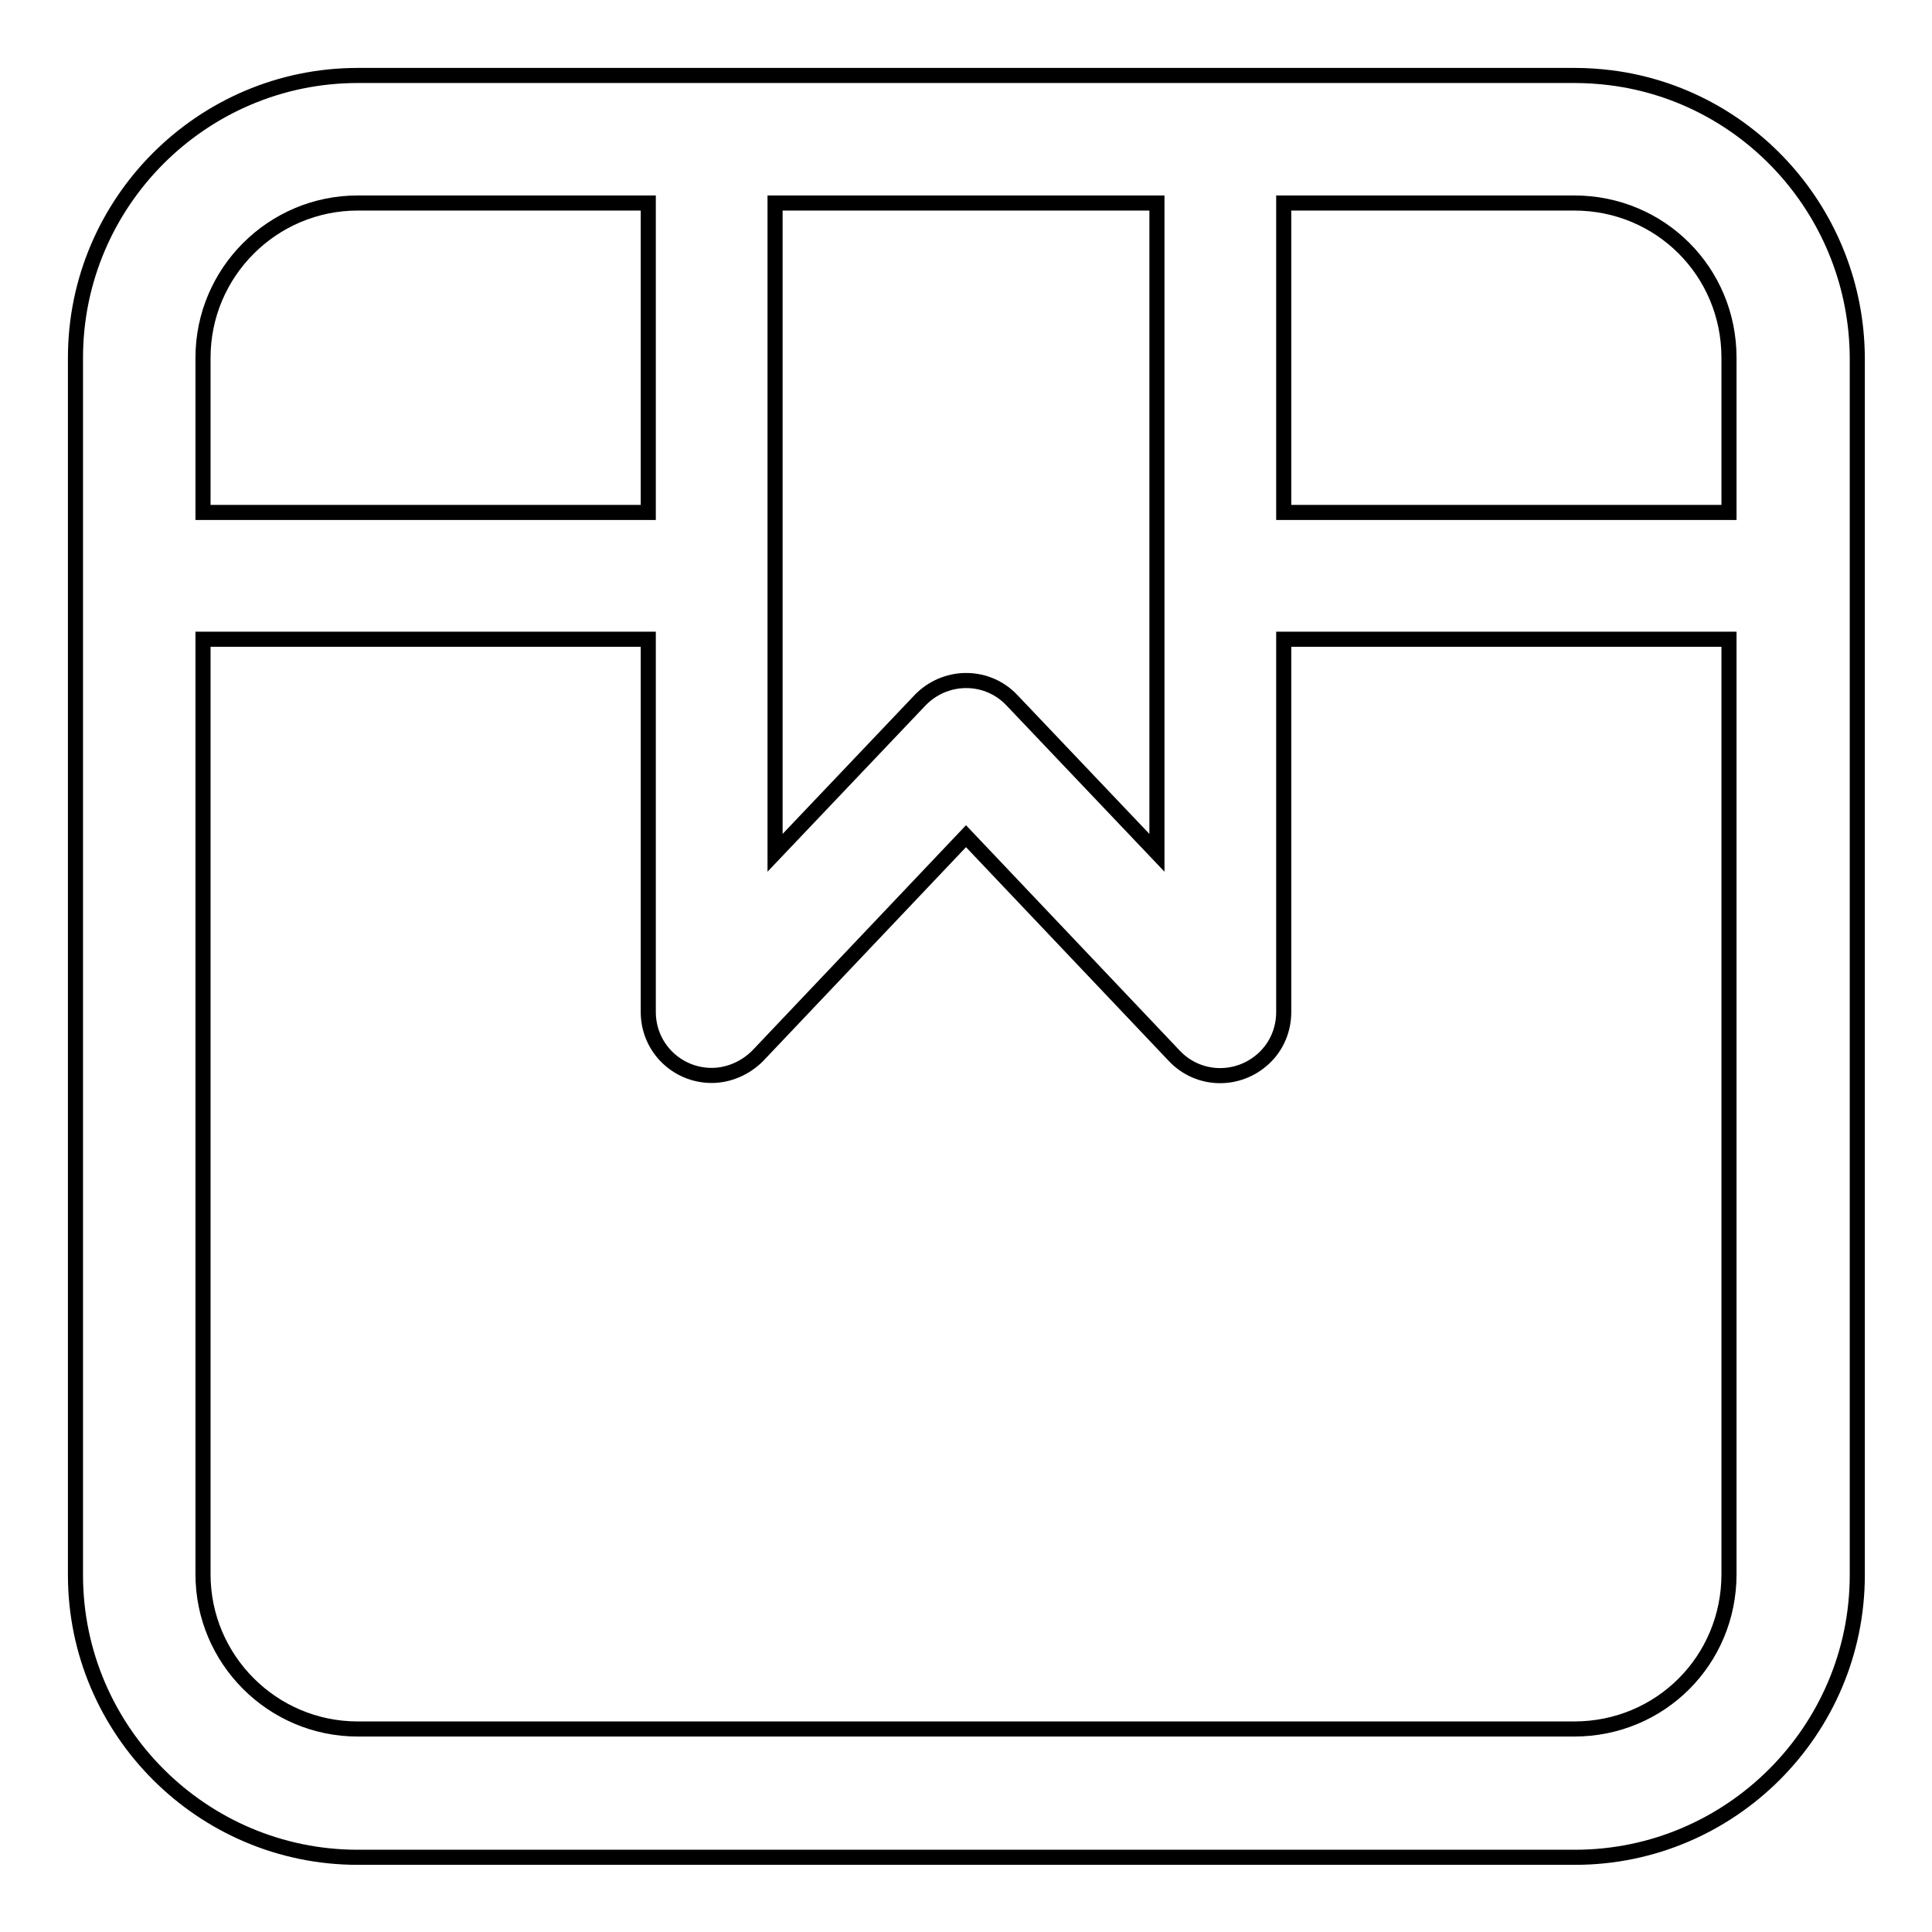 <?xml version="1.0" encoding="utf-8"?>
<!-- Svg Vector Icons : http://www.onlinewebfonts.com/icon -->
<!DOCTYPE svg PUBLIC "-//W3C//DTD SVG 1.1//EN" "http://www.w3.org/Graphics/SVG/1.1/DTD/svg11.dtd">
<svg version="1.1" xmlns="http://www.w3.org/2000/svg" xmlns:xlink="http://www.w3.org/1999/xlink" x="0px" y="0px" viewBox="0 0 256 256" enable-background="new 0 0 256 256" xml:space="preserve">
<g> <path stroke-width="2" fill-opacity="0" stroke="#000000"  d="M213.4,10.3c-1.6-0.2-3.2-0.3-4.7-0.3H47.4C26.8,10,10,26.8,10,47.4v161.3c0,20.6,16.8,37.4,37.4,37.4 h161.3c20.6,0,37.4-16.8,37.4-37.4V47.4C246,28.4,231.8,12.6,213.4,10.3z M229.1,47.4v20.5h-59v-41h38.5 C220,26.9,229.1,36,229.1,47.4z M102.7,26.9h50.6V113l-19.2-20.2c-3.2-3.4-8.5-3.5-11.9-0.3c-0.1,0.1-0.2,0.2-0.3,0.3L102.7,113 L102.7,26.9z M26.9,47.4c0-11.3,9.2-20.5,20.5-20.5h38.5v41h-59V47.4z M208.6,229.1H47.4c-11.3,0-20.5-9.2-20.5-20.5V84.7h59v49.4 c0,4.7,3.8,8.4,8.4,8.4c2.3,0,4.5-1,6.1-2.6l27.6-29.1l27.6,29.1c3.2,3.4,8.5,3.5,11.9,0.3c1.7-1.6,2.6-3.8,2.6-6.1V84.7h59v123.9 C229.1,220,220,229.1,208.6,229.1z"/></g>
</svg>
